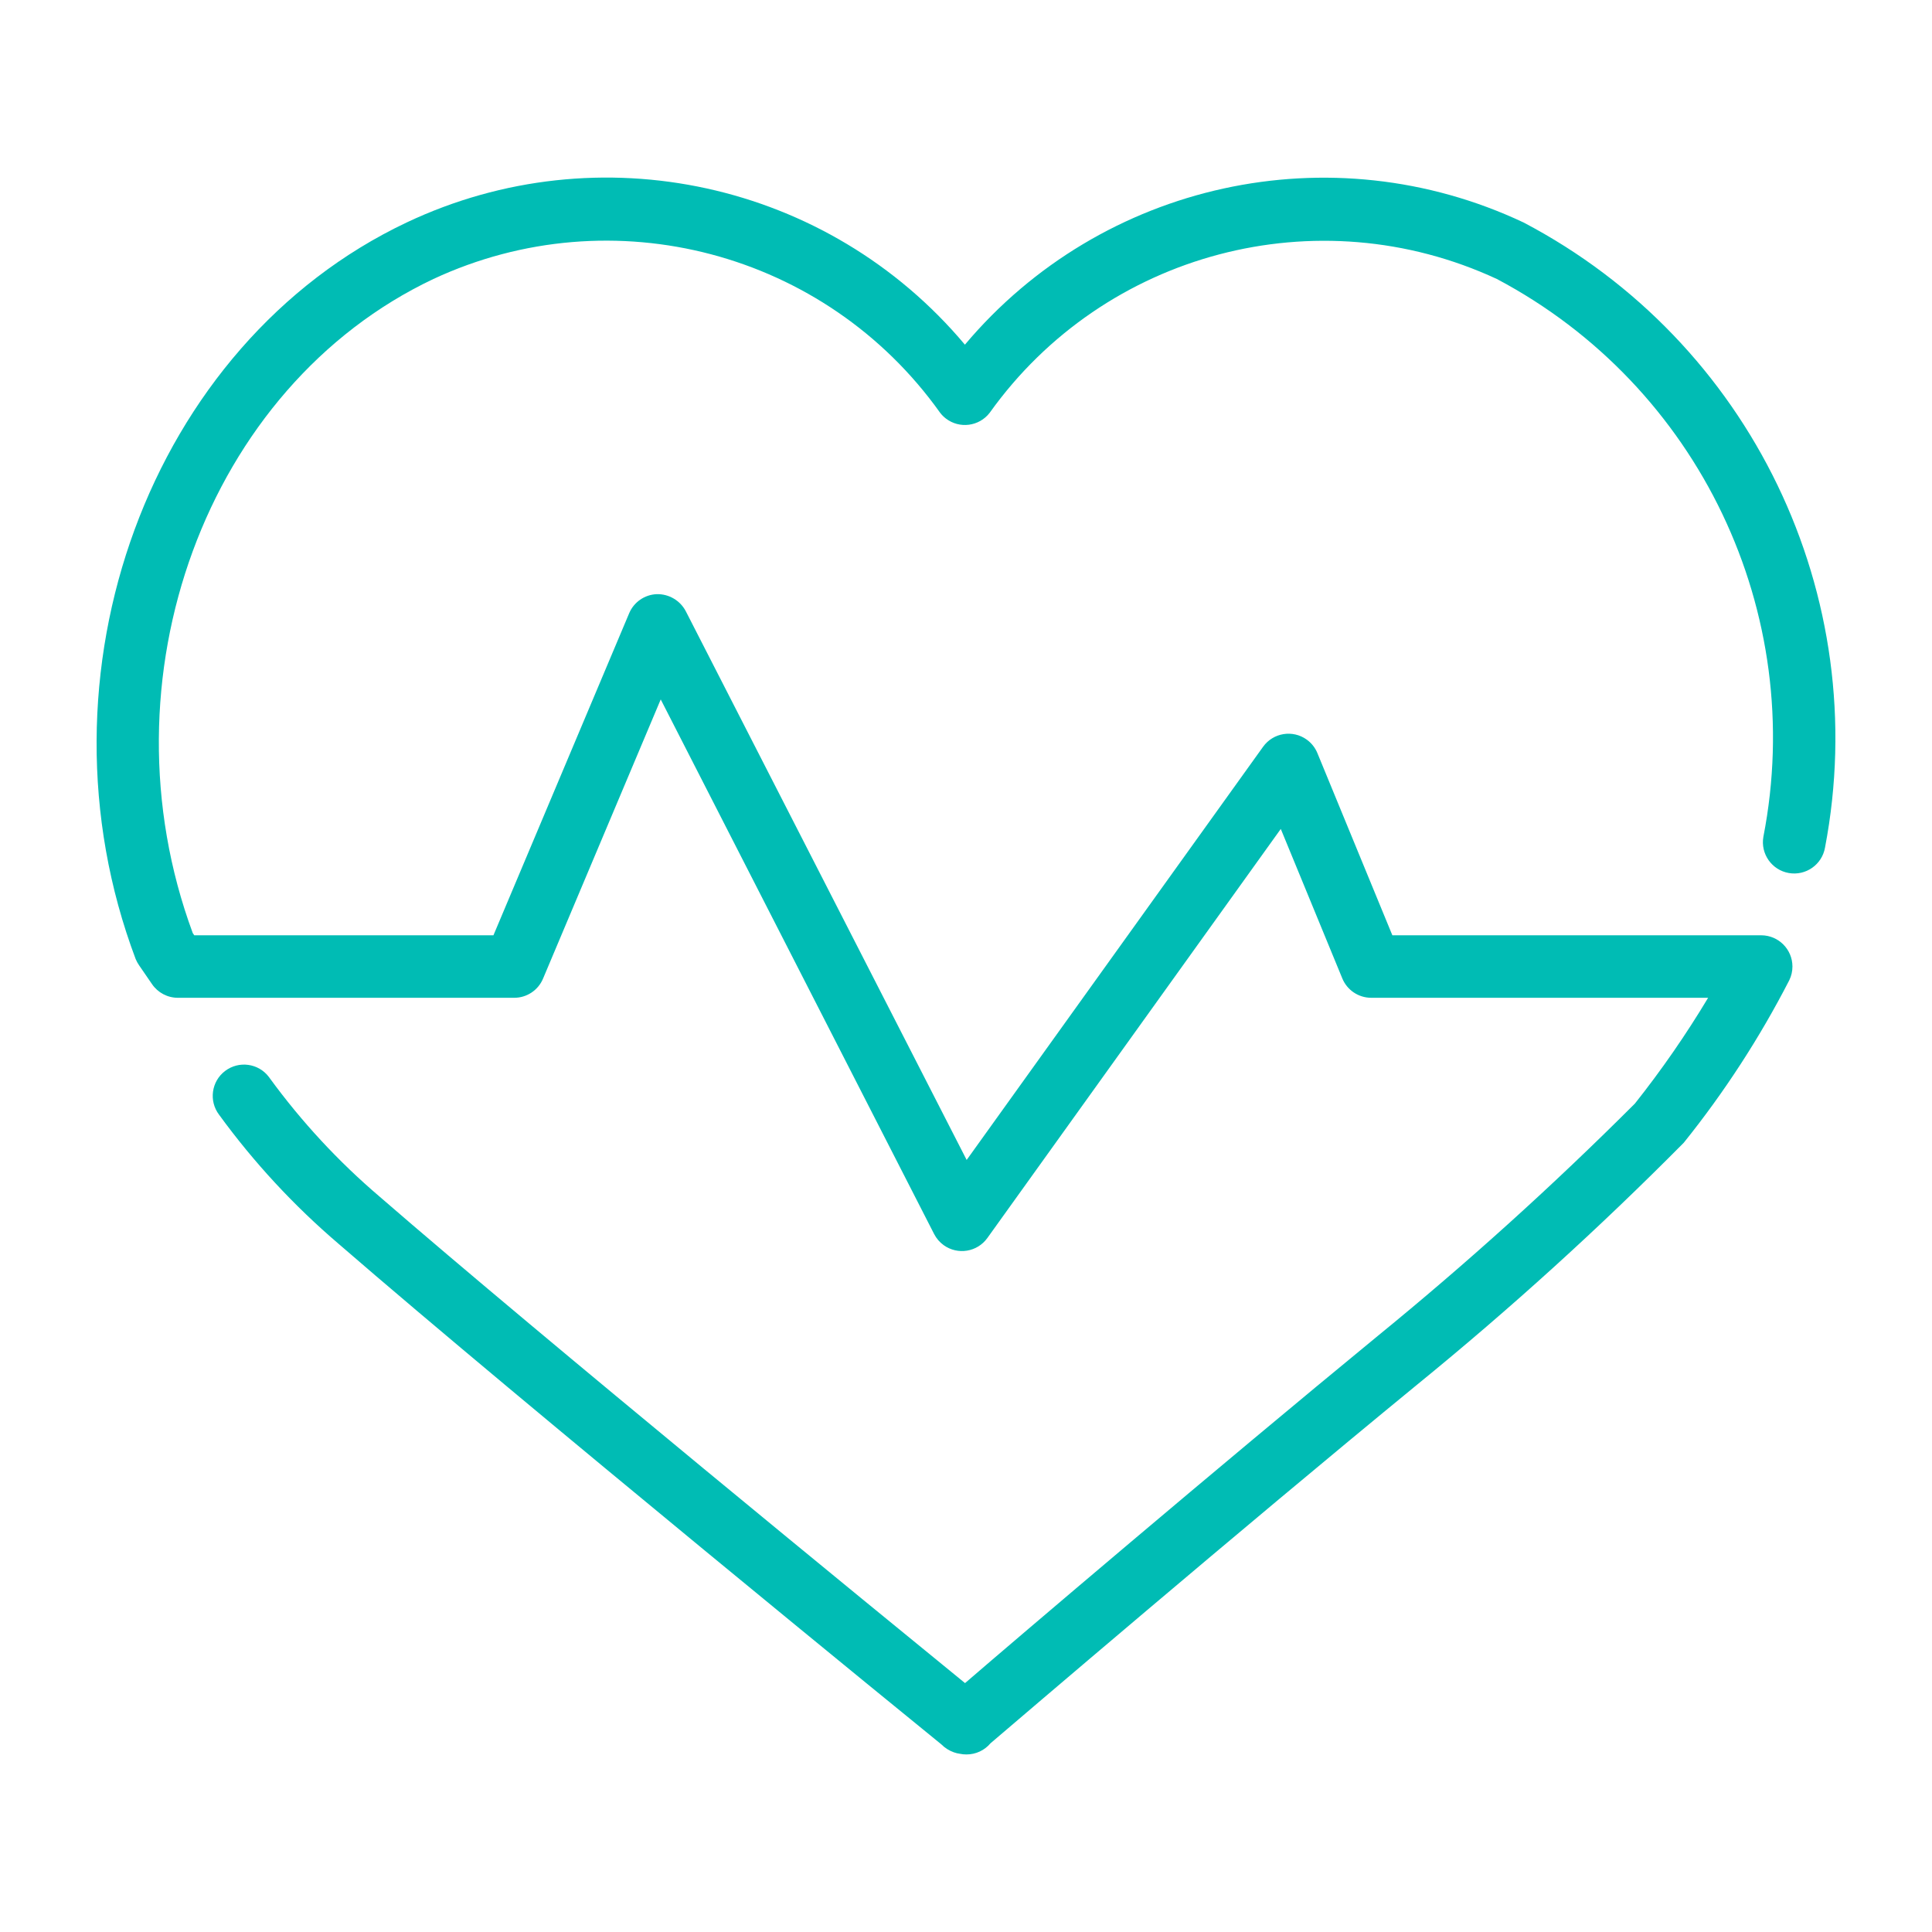 <?xml version="1.0" encoding="UTF-8"?><svg xmlns="http://www.w3.org/2000/svg" id="Layer_1" data-name="Layer 1" viewBox="0 0 200 200"><defs><style> .cls-1 { fill: #00bcb4; } </style></defs><g id="Group_57449" data-name="Group 57449"><path id="Path_101332" data-name="Path 101332" class="cls-1" d="M100.036,181.619c-.217.002-.434-.019-.647-.065-.221-.028-.438-.08-.647-.155-.488-.174-.93-.454-1.294-.822-1.482-1.197-43.403-35.352-62.389-51.809-4.636-3.956-8.791-8.443-12.379-13.37-1.08-1.424-.801-3.454.623-4.533,1.424-1.08,3.454-.801,4.533.623.029.039.058.078.085.118,3.298,4.522,7.116,8.64,11.376,12.269,16.922,14.67,52.19,43.5,60.603,50.359,5.423-4.679,26.086-22.274,42.71-35.928,9.278-7.568,18.168-15.601,26.636-24.067,2.762-3.481,5.293-7.138,7.578-10.949h-34.88c-1.311-.001-2.492-.793-2.99-2.006l-6.368-15.473-30.376,42.348c-1.042,1.452-3.063,1.784-4.515.743-.417-.299-.757-.694-.992-1.15l-28.305-55.348-12.185,28.907c-.505,1.2-1.681,1.981-2.983,1.98H18.408c-1.07-.001-2.071-.532-2.673-1.417l-1.333-1.941c-.141-.203-.26-.42-.356-.647-11.118-29.483,1.469-63.67,28.053-76.257,19.899-9.406,43.639-4.209,57.788,12.651,14.175-16.844,37.913-22.037,57.827-12.651,23.521,12.342,36.196,38.622,31.211,64.712-.307,1.762-1.985,2.941-3.747,2.634-1.762-.307-2.941-1.985-2.634-3.747,4.528-23.226-6.678-46.68-27.593-57.749-18.555-8.608-40.61-2.788-52.501,13.855-1.091,1.415-3.123,1.678-4.538.587-.22-.17-.417-.367-.587-.587-11.858-16.661-33.917-22.487-52.456-13.855-23.504,11.124-34.628,41.442-24.914,67.715l.155.226h30.971l14.049-33.333c.487-1.16,1.603-1.932,2.86-1.98,1.255-.03,2.419.654,3.003,1.767l29.075,56.804,30.687-42.775c1.042-1.452,3.064-1.784,4.515-.741.489.351.871.832,1.102,1.389l7.765,18.87h38.18c1.787-0,3.236,1.448,3.236,3.235 0.0.489-.111.971-.324,1.411-3.065,5.962-6.725,11.599-10.923,16.825-8.746,8.831-17.957,17.188-27.593,25.037-18.294,15-41.487,34.841-44.179,37.138-.615.731-1.523,1.153-2.478,1.152"/></g></svg>